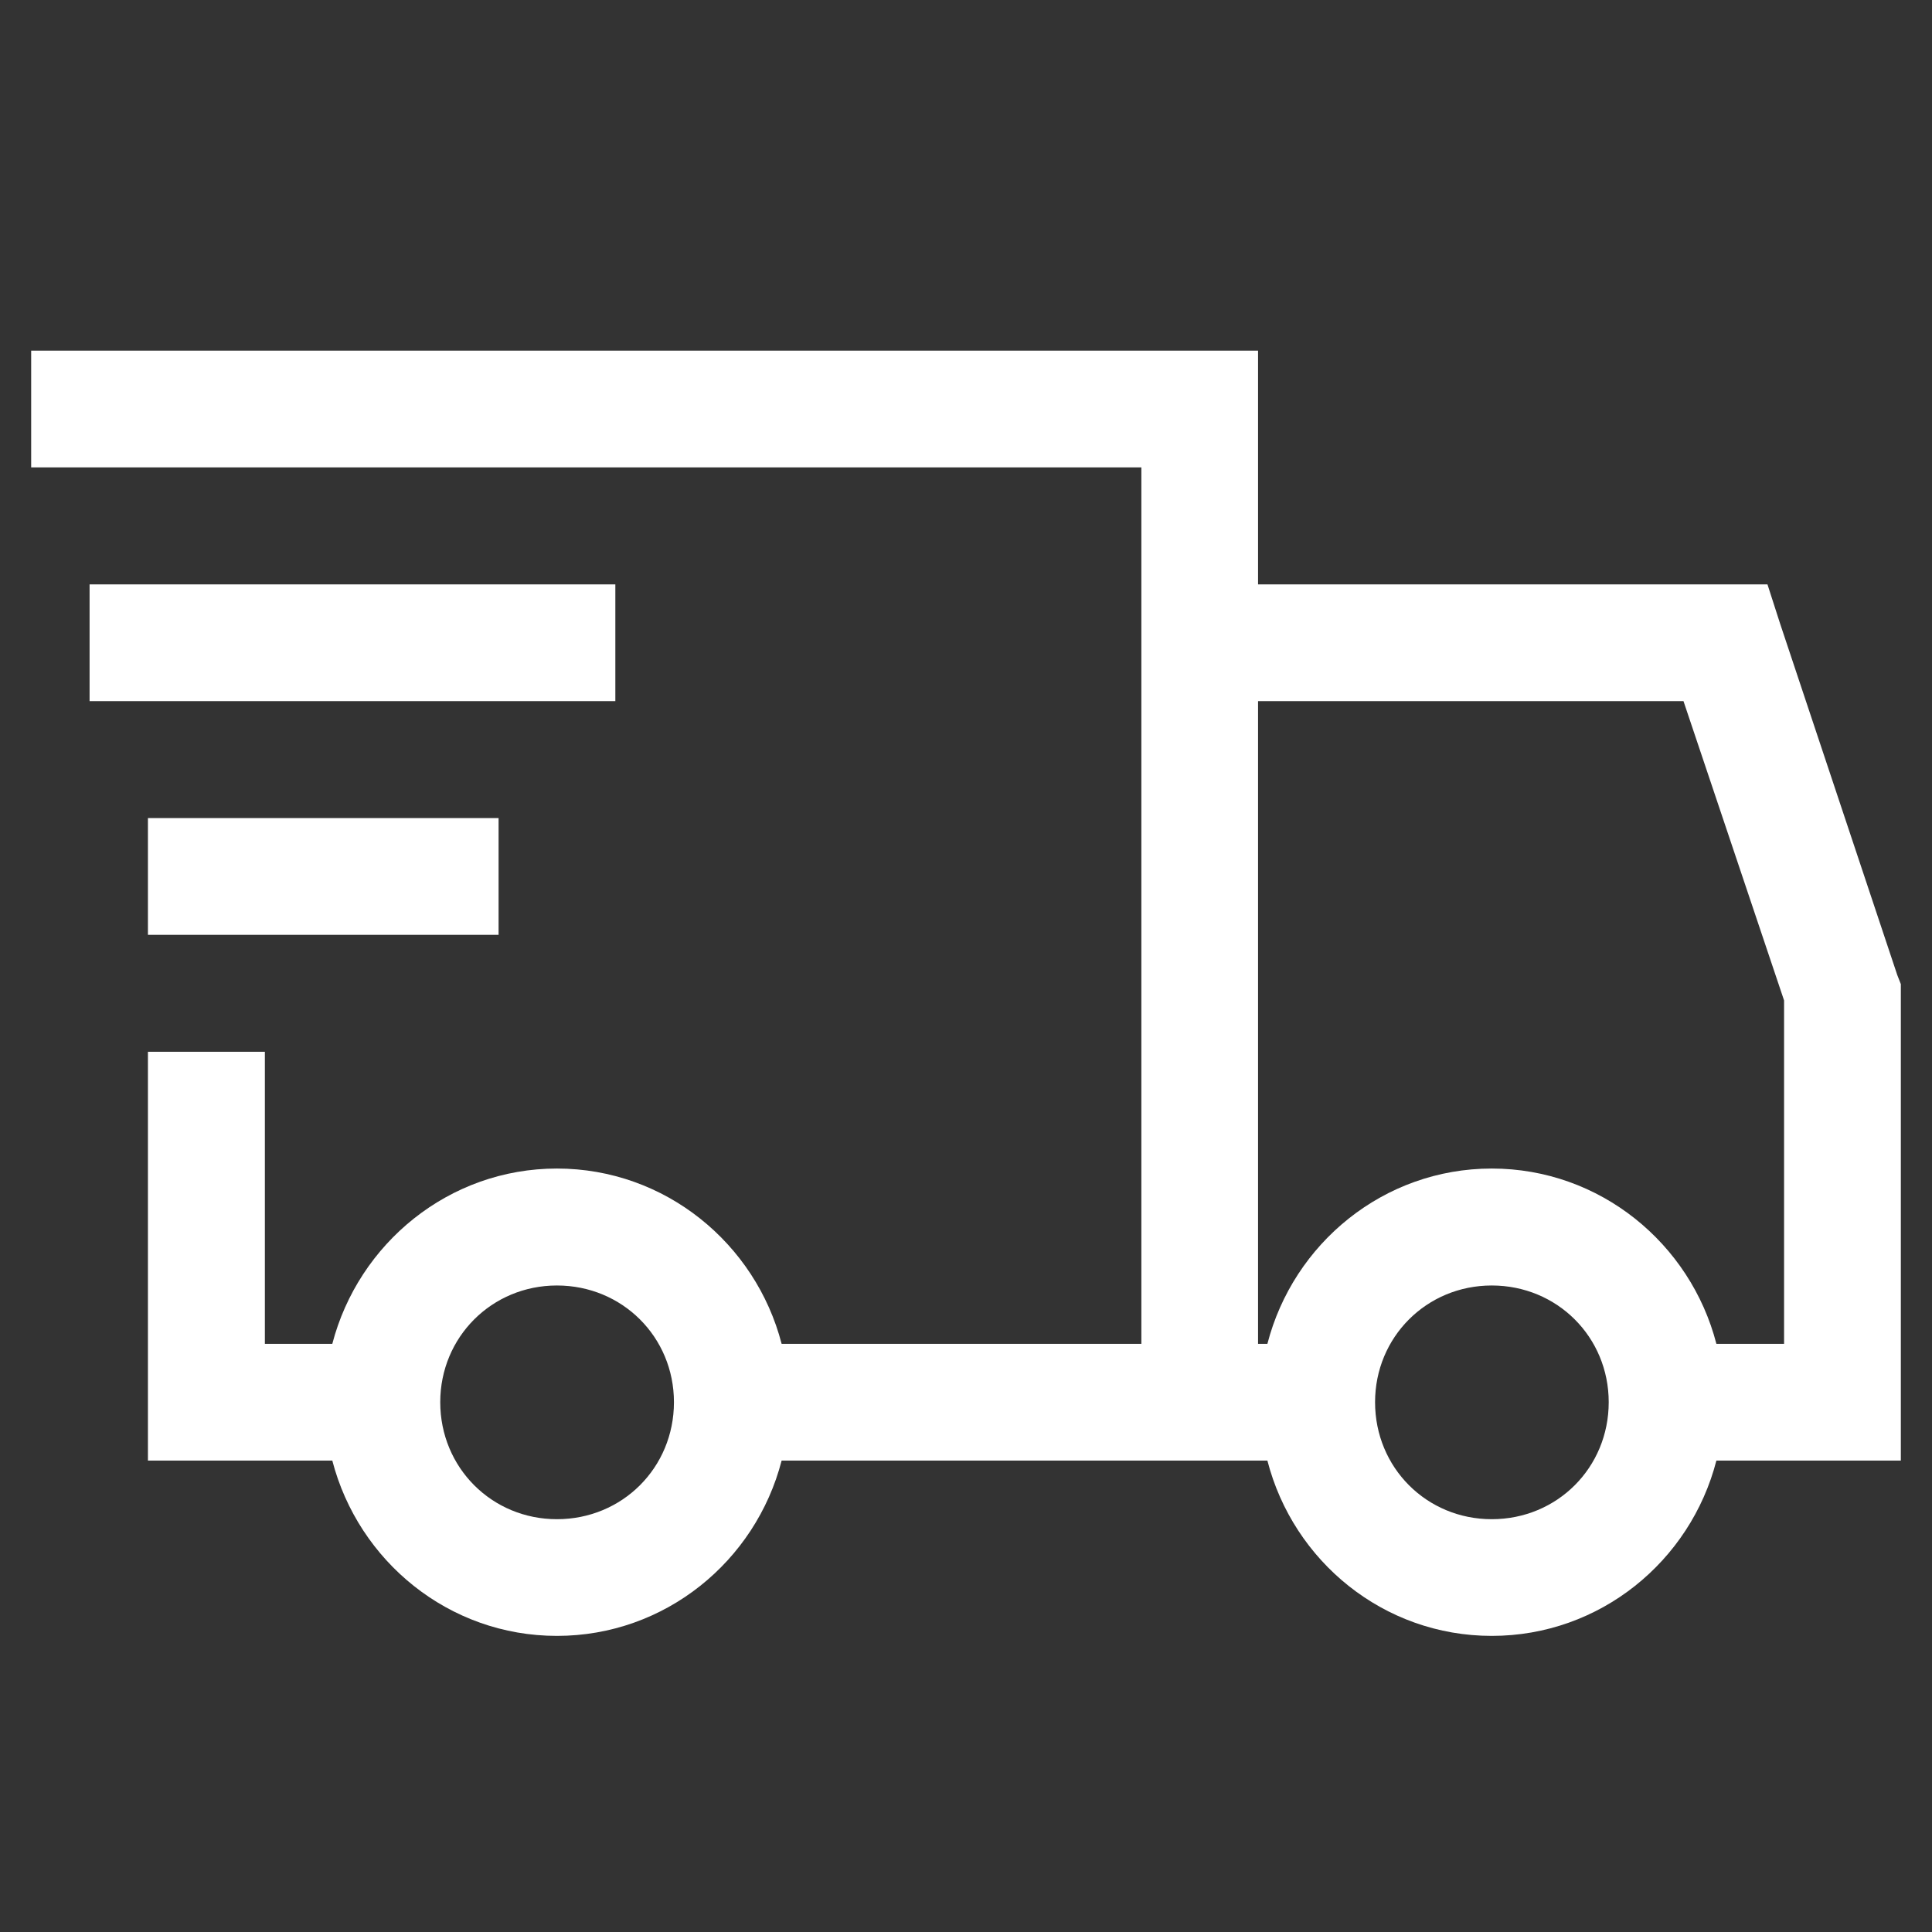 <svg version="1.2" preserveAspectRatio="xMidYMid meet" height="40" viewBox="0 0 30 30" zoomAndPan="magnify" width="40" xmlns:xlink="http://www.w3.org/1999/xlink" xmlns="http://www.w3.org/2000/svg"><rect x="0" y="0" width="30" height="30" fill="#333333" stroke="none"/><defs><clipPath id="140292bc2d"><path d="M 0.484 5 L 29.516 5 L 29.516 26 L 0.484 26 Z M 0.484 5"></path></clipPath></defs><g id="533dd9fb49"><g clip-path="url(#140292bc2d)" clip-rule="nonzero"><path d="M 0.484 5.445 L 0.484 7.258 L 17.723 7.258 L 17.723 20.867 L 12.137 20.867 C 11.734 19.309 10.328 18.145 8.648 18.145 C 6.969 18.145 5.566 19.309 5.16 20.867 L 4.113 20.867 L 4.113 16.332 L 2.297 16.332 L 2.297 22.68 L 5.16 22.68 C 5.566 24.242 6.969 25.402 8.648 25.402 C 10.328 25.402 11.734 24.242 12.137 22.68 L 19.68 22.68 C 20.082 24.242 21.484 25.402 23.164 25.402 C 24.844 25.402 26.25 24.242 26.652 22.68 L 29.516 22.68 L 29.516 15.281 L 29.461 15.141 L 27.645 9.695 L 27.445 9.074 L 19.535 9.074 L 19.535 5.445 Z M 1.391 9.074 L 1.391 10.887 L 9.555 10.887 L 9.555 9.074 Z M 19.535 10.887 L 26.141 10.887 L 27.703 15.535 L 27.703 20.867 L 26.652 20.867 C 26.25 19.309 24.844 18.145 23.164 18.145 C 21.484 18.145 20.082 19.309 19.68 20.867 L 19.535 20.867 Z M 2.297 12.703 L 2.297 14.516 L 7.742 14.516 L 7.742 12.703 Z M 8.648 19.961 C 9.664 19.961 10.465 20.762 10.465 21.773 C 10.465 22.789 9.664 23.59 8.648 23.59 C 7.637 23.59 6.836 22.789 6.836 21.773 C 6.836 20.762 7.637 19.961 8.648 19.961 Z M 23.164 19.961 C 24.18 19.961 24.98 20.762 24.98 21.773 C 24.98 22.789 24.18 23.59 23.164 23.59 C 22.152 23.59 21.352 22.789 21.352 21.773 C 21.352 20.762 22.152 19.961 23.164 19.961 Z M 23.164 19.961" style="stroke:none;fill-rule:nonzero;fill:#ffffff;fill-opacity:1;"></path></g></g></svg>